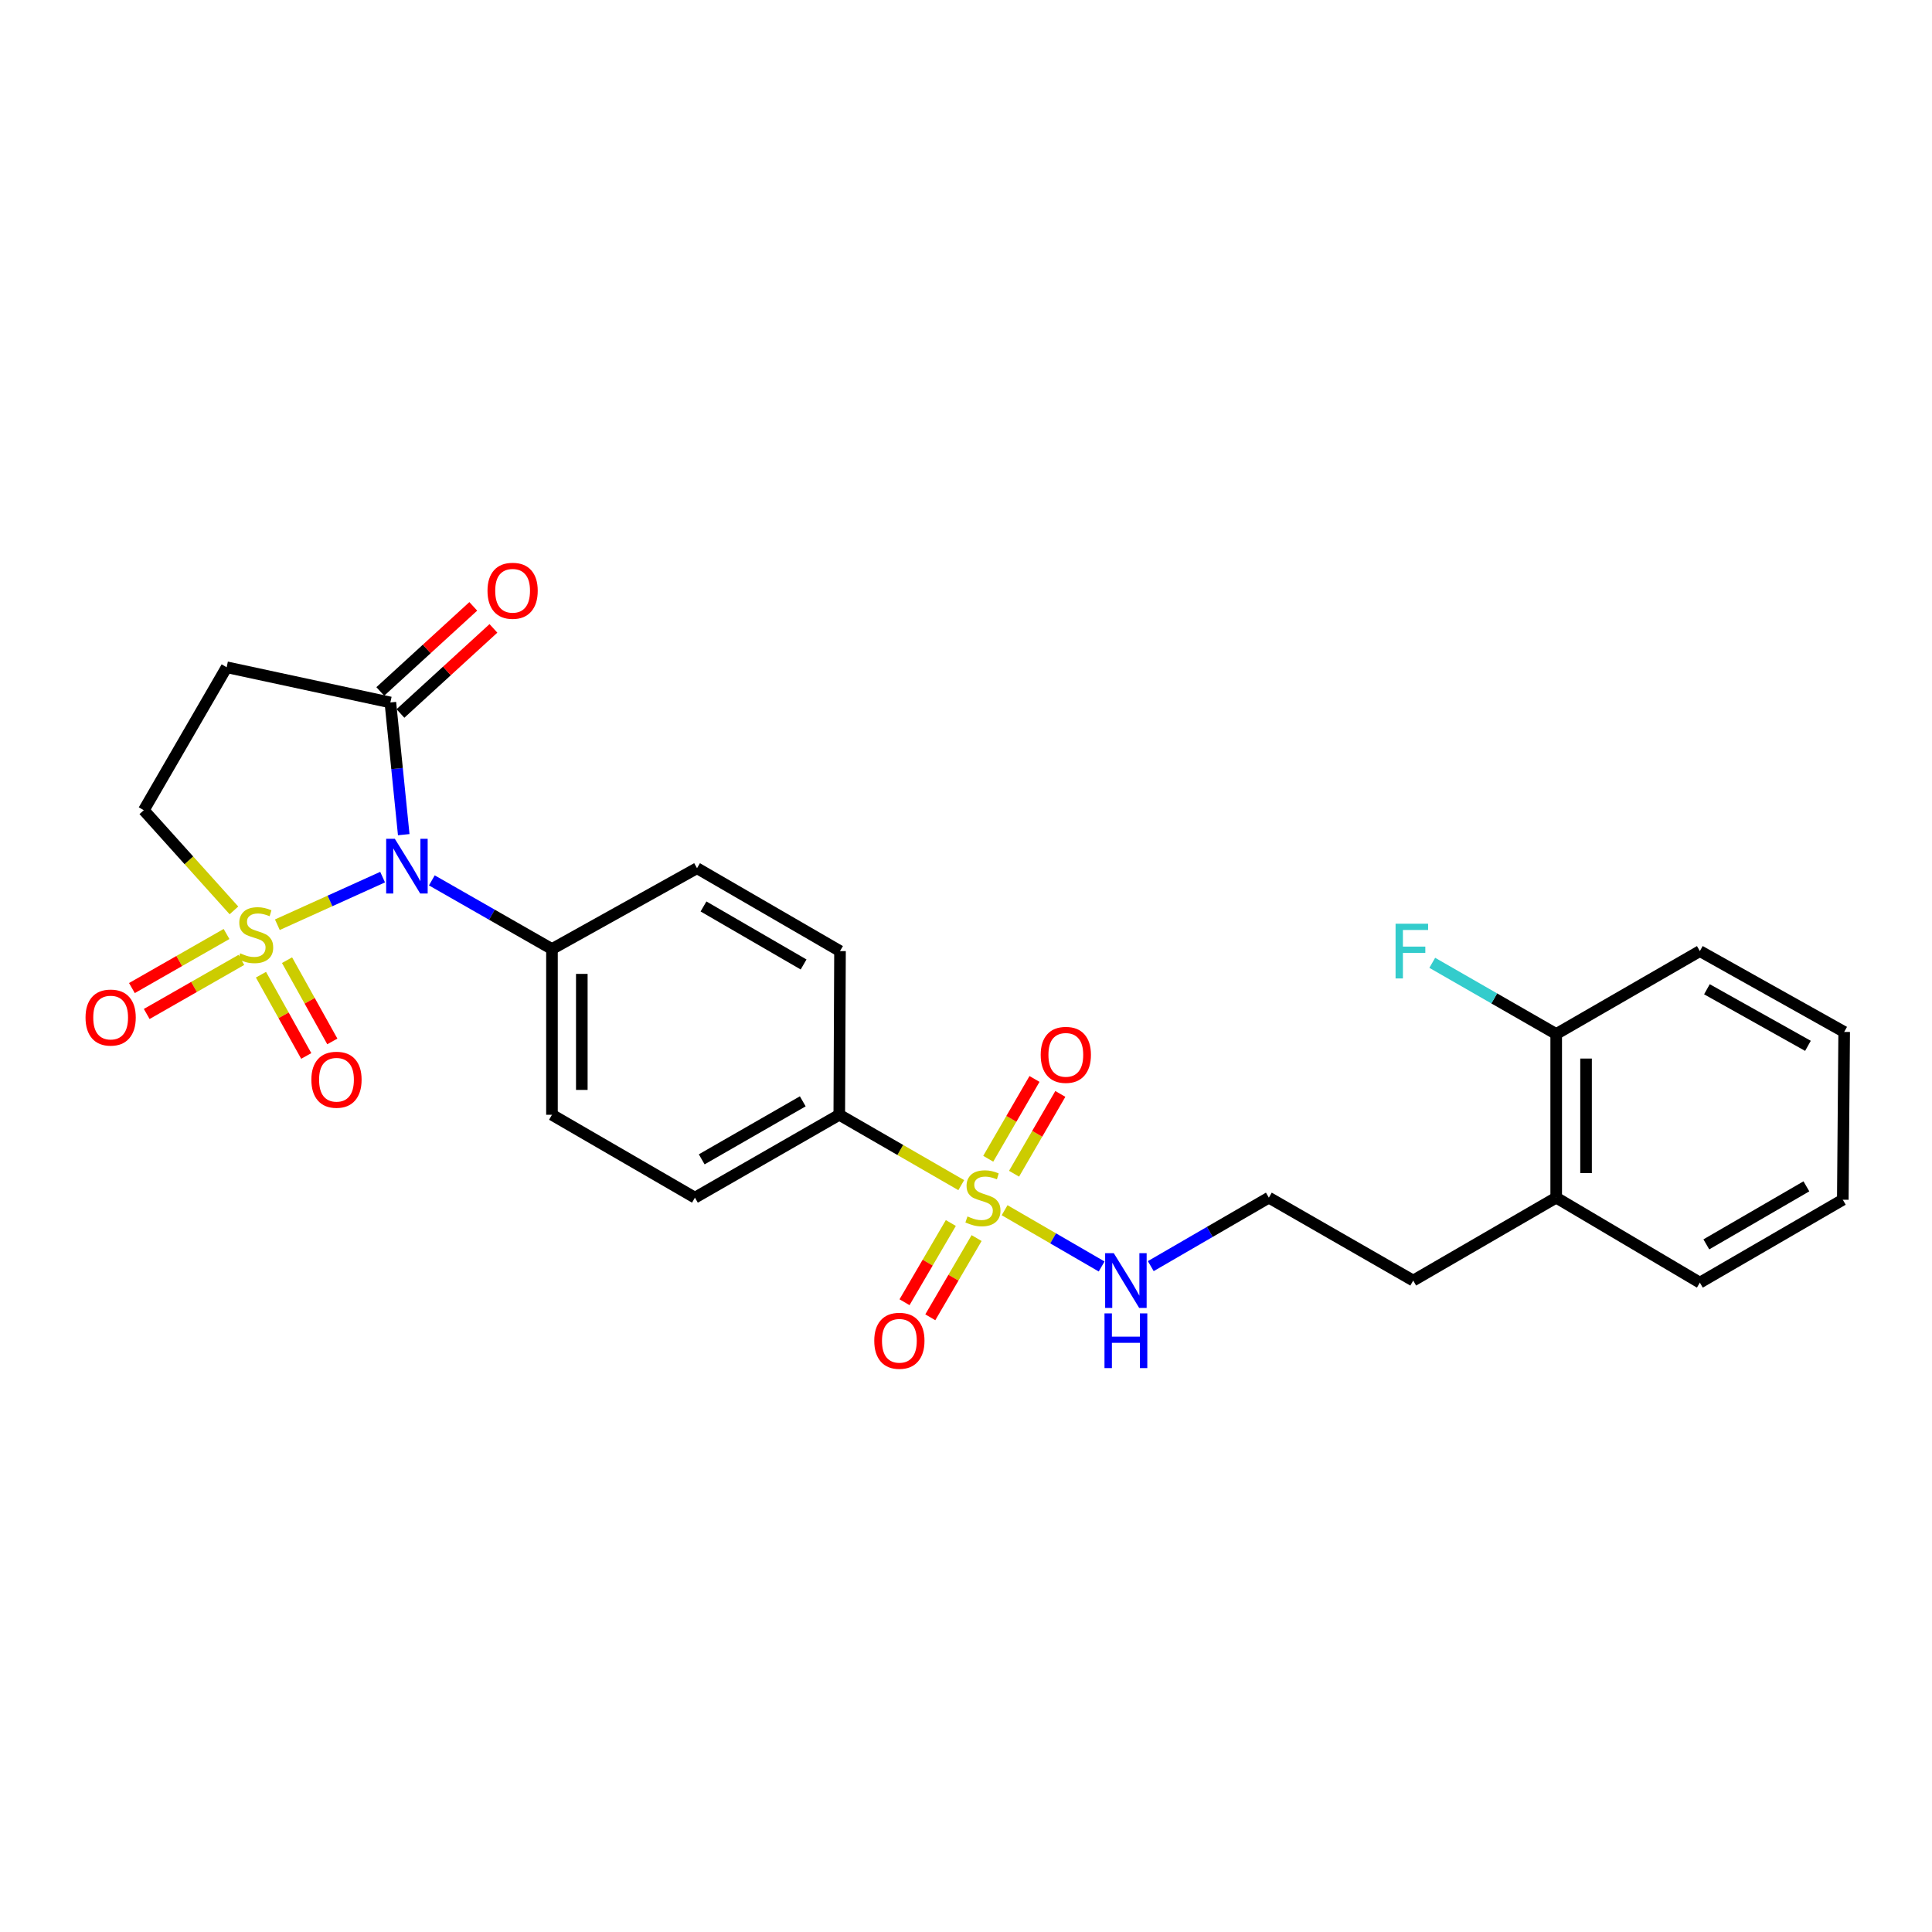 <?xml version='1.0' encoding='iso-8859-1'?>
<svg version='1.1' baseProfile='full'
              xmlns='http://www.w3.org/2000/svg'
                      xmlns:rdkit='http://www.rdkit.org/xml'
                      xmlns:xlink='http://www.w3.org/1999/xlink'
                  xml:space='preserve'
width='1000px' height='1000px' viewBox='0 0 1000 1000'>
<!-- END OF HEADER -->
<rect style='opacity:1.0;fill:#FFFFFF;stroke:none' width='1000' height='1000' x='0' y='0'> </rect>
<path class='bond-0' d='M 143.559,478.637 L 170.799,466.318' style='fill:none;fill-rule:evenodd;stroke:#CCCC00;stroke-width:6px;stroke-linecap:butt;stroke-linejoin:miter;stroke-opacity:1' />
<path class='bond-0' d='M 170.799,466.318 L 198.039,453.999' style='fill:none;fill-rule:evenodd;stroke:#0000FF;stroke-width:6px;stroke-linecap:butt;stroke-linejoin:miter;stroke-opacity:1' />
<path class='bond-4' d='M 121.087,471.219 L 97.758,445.293' style='fill:none;fill-rule:evenodd;stroke:#CCCC00;stroke-width:6px;stroke-linecap:butt;stroke-linejoin:miter;stroke-opacity:1' />
<path class='bond-4' d='M 97.758,445.293 L 74.429,419.366' style='fill:none;fill-rule:evenodd;stroke:#000000;stroke-width:6px;stroke-linecap:butt;stroke-linejoin:miter;stroke-opacity:1' />
<path class='bond-7' d='M 135.073,504.504 L 146.793,525.534' style='fill:none;fill-rule:evenodd;stroke:#CCCC00;stroke-width:6px;stroke-linecap:butt;stroke-linejoin:miter;stroke-opacity:1' />
<path class='bond-7' d='M 146.793,525.534 L 158.512,546.563' style='fill:none;fill-rule:evenodd;stroke:#FF0000;stroke-width:6px;stroke-linecap:butt;stroke-linejoin:miter;stroke-opacity:1' />
<path class='bond-7' d='M 148.569,496.983 L 160.288,518.013' style='fill:none;fill-rule:evenodd;stroke:#CCCC00;stroke-width:6px;stroke-linecap:butt;stroke-linejoin:miter;stroke-opacity:1' />
<path class='bond-7' d='M 160.288,518.013 L 172.008,539.042' style='fill:none;fill-rule:evenodd;stroke:#FF0000;stroke-width:6px;stroke-linecap:butt;stroke-linejoin:miter;stroke-opacity:1' />
<path class='bond-8' d='M 117.257,483.431 L 92.767,497.426' style='fill:none;fill-rule:evenodd;stroke:#CCCC00;stroke-width:6px;stroke-linecap:butt;stroke-linejoin:miter;stroke-opacity:1' />
<path class='bond-8' d='M 92.767,497.426 L 68.276,511.42' style='fill:none;fill-rule:evenodd;stroke:#FF0000;stroke-width:6px;stroke-linecap:butt;stroke-linejoin:miter;stroke-opacity:1' />
<path class='bond-8' d='M 124.922,496.846 L 100.432,510.84' style='fill:none;fill-rule:evenodd;stroke:#CCCC00;stroke-width:6px;stroke-linecap:butt;stroke-linejoin:miter;stroke-opacity:1' />
<path class='bond-8' d='M 100.432,510.84 L 75.941,524.834' style='fill:none;fill-rule:evenodd;stroke:#FF0000;stroke-width:6px;stroke-linecap:butt;stroke-linejoin:miter;stroke-opacity:1' />
<path class='bond-2' d='M 208.972,432.02 L 205.512,397.807' style='fill:none;fill-rule:evenodd;stroke:#0000FF;stroke-width:6px;stroke-linecap:butt;stroke-linejoin:miter;stroke-opacity:1' />
<path class='bond-2' d='M 205.512,397.807 L 202.053,363.593' style='fill:none;fill-rule:evenodd;stroke:#000000;stroke-width:6px;stroke-linecap:butt;stroke-linejoin:miter;stroke-opacity:1' />
<path class='bond-5' d='M 223.521,455.683 L 254.609,473.45' style='fill:none;fill-rule:evenodd;stroke:#0000FF;stroke-width:6px;stroke-linecap:butt;stroke-linejoin:miter;stroke-opacity:1' />
<path class='bond-5' d='M 254.609,473.45 L 285.697,491.217' style='fill:none;fill-rule:evenodd;stroke:#000000;stroke-width:6px;stroke-linecap:butt;stroke-linejoin:miter;stroke-opacity:1' />
<path class='bond-1' d='M 497.54,613.429 L 465.975,595.217' style='fill:none;fill-rule:evenodd;stroke:#CCCC00;stroke-width:6px;stroke-linecap:butt;stroke-linejoin:miter;stroke-opacity:1' />
<path class='bond-1' d='M 465.975,595.217 L 434.41,577.006' style='fill:none;fill-rule:evenodd;stroke:#000000;stroke-width:6px;stroke-linecap:butt;stroke-linejoin:miter;stroke-opacity:1' />
<path class='bond-9' d='M 524.875,607.521 L 536.85,586.867' style='fill:none;fill-rule:evenodd;stroke:#CCCC00;stroke-width:6px;stroke-linecap:butt;stroke-linejoin:miter;stroke-opacity:1' />
<path class='bond-9' d='M 536.85,586.867 L 548.824,566.212' style='fill:none;fill-rule:evenodd;stroke:#FF0000;stroke-width:6px;stroke-linecap:butt;stroke-linejoin:miter;stroke-opacity:1' />
<path class='bond-9' d='M 511.509,599.773 L 523.483,579.118' style='fill:none;fill-rule:evenodd;stroke:#CCCC00;stroke-width:6px;stroke-linecap:butt;stroke-linejoin:miter;stroke-opacity:1' />
<path class='bond-9' d='M 523.483,579.118 L 535.458,558.463' style='fill:none;fill-rule:evenodd;stroke:#FF0000;stroke-width:6px;stroke-linecap:butt;stroke-linejoin:miter;stroke-opacity:1' />
<path class='bond-10' d='M 492.147,633.03 L 480.164,653.532' style='fill:none;fill-rule:evenodd;stroke:#CCCC00;stroke-width:6px;stroke-linecap:butt;stroke-linejoin:miter;stroke-opacity:1' />
<path class='bond-10' d='M 480.164,653.532 L 468.181,674.033' style='fill:none;fill-rule:evenodd;stroke:#FF0000;stroke-width:6px;stroke-linecap:butt;stroke-linejoin:miter;stroke-opacity:1' />
<path class='bond-10' d='M 505.486,640.826 L 493.502,661.328' style='fill:none;fill-rule:evenodd;stroke:#CCCC00;stroke-width:6px;stroke-linecap:butt;stroke-linejoin:miter;stroke-opacity:1' />
<path class='bond-10' d='M 493.502,661.328 L 481.519,681.83' style='fill:none;fill-rule:evenodd;stroke:#FF0000;stroke-width:6px;stroke-linecap:butt;stroke-linejoin:miter;stroke-opacity:1' />
<path class='bond-11' d='M 519.985,626.41 L 545.096,640.972' style='fill:none;fill-rule:evenodd;stroke:#CCCC00;stroke-width:6px;stroke-linecap:butt;stroke-linejoin:miter;stroke-opacity:1' />
<path class='bond-11' d='M 545.096,640.972 L 570.208,655.533' style='fill:none;fill-rule:evenodd;stroke:#0000FF;stroke-width:6px;stroke-linecap:butt;stroke-linejoin:miter;stroke-opacity:1' />
<path class='bond-12' d='M 207.267,369.292 L 231.333,347.273' style='fill:none;fill-rule:evenodd;stroke:#000000;stroke-width:6px;stroke-linecap:butt;stroke-linejoin:miter;stroke-opacity:1' />
<path class='bond-12' d='M 231.333,347.273 L 255.399,325.254' style='fill:none;fill-rule:evenodd;stroke:#FF0000;stroke-width:6px;stroke-linecap:butt;stroke-linejoin:miter;stroke-opacity:1' />
<path class='bond-12' d='M 196.838,357.893 L 220.904,335.874' style='fill:none;fill-rule:evenodd;stroke:#000000;stroke-width:6px;stroke-linecap:butt;stroke-linejoin:miter;stroke-opacity:1' />
<path class='bond-12' d='M 220.904,335.874 L 244.97,313.855' style='fill:none;fill-rule:evenodd;stroke:#FF0000;stroke-width:6px;stroke-linecap:butt;stroke-linejoin:miter;stroke-opacity:1' />
<path class='bond-26' d='M 202.053,363.593 L 117.319,345.37' style='fill:none;fill-rule:evenodd;stroke:#000000;stroke-width:6px;stroke-linecap:butt;stroke-linejoin:miter;stroke-opacity:1' />
<path class='bond-3' d='M 117.319,345.37 L 74.429,419.366' style='fill:none;fill-rule:evenodd;stroke:#000000;stroke-width:6px;stroke-linecap:butt;stroke-linejoin:miter;stroke-opacity:1' />
<path class='bond-15' d='M 285.697,491.217 L 360.774,449.382' style='fill:none;fill-rule:evenodd;stroke:#000000;stroke-width:6px;stroke-linecap:butt;stroke-linejoin:miter;stroke-opacity:1' />
<path class='bond-16' d='M 285.697,491.217 L 285.697,577.006' style='fill:none;fill-rule:evenodd;stroke:#000000;stroke-width:6px;stroke-linecap:butt;stroke-linejoin:miter;stroke-opacity:1' />
<path class='bond-16' d='M 301.146,504.085 L 301.146,564.138' style='fill:none;fill-rule:evenodd;stroke:#000000;stroke-width:6px;stroke-linecap:butt;stroke-linejoin:miter;stroke-opacity:1' />
<path class='bond-6' d='M 434.41,577.006 L 359.693,619.905' style='fill:none;fill-rule:evenodd;stroke:#000000;stroke-width:6px;stroke-linecap:butt;stroke-linejoin:miter;stroke-opacity:1' />
<path class='bond-6' d='M 415.509,570.043 L 363.207,600.072' style='fill:none;fill-rule:evenodd;stroke:#000000;stroke-width:6px;stroke-linecap:butt;stroke-linejoin:miter;stroke-opacity:1' />
<path class='bond-27' d='M 434.41,577.006 L 434.787,492.281' style='fill:none;fill-rule:evenodd;stroke:#000000;stroke-width:6px;stroke-linecap:butt;stroke-linejoin:miter;stroke-opacity:1' />
<path class='bond-20' d='M 595.641,655.345 L 626.2,637.625' style='fill:none;fill-rule:evenodd;stroke:#0000FF;stroke-width:6px;stroke-linecap:butt;stroke-linejoin:miter;stroke-opacity:1' />
<path class='bond-20' d='M 626.2,637.625 L 656.759,619.905' style='fill:none;fill-rule:evenodd;stroke:#000000;stroke-width:6px;stroke-linecap:butt;stroke-linejoin:miter;stroke-opacity:1' />
<path class='bond-13' d='M 359.693,619.905 L 285.697,577.006' style='fill:none;fill-rule:evenodd;stroke:#000000;stroke-width:6px;stroke-linecap:butt;stroke-linejoin:miter;stroke-opacity:1' />
<path class='bond-14' d='M 434.787,492.281 L 360.774,449.382' style='fill:none;fill-rule:evenodd;stroke:#000000;stroke-width:6px;stroke-linecap:butt;stroke-linejoin:miter;stroke-opacity:1' />
<path class='bond-14' d='M 415.938,499.213 L 364.129,469.184' style='fill:none;fill-rule:evenodd;stroke:#000000;stroke-width:6px;stroke-linecap:butt;stroke-linejoin:miter;stroke-opacity:1' />
<path class='bond-17' d='M 805.489,535.197 L 805.489,619.905' style='fill:none;fill-rule:evenodd;stroke:#000000;stroke-width:6px;stroke-linecap:butt;stroke-linejoin:miter;stroke-opacity:1' />
<path class='bond-17' d='M 820.939,547.904 L 820.939,607.199' style='fill:none;fill-rule:evenodd;stroke:#000000;stroke-width:6px;stroke-linecap:butt;stroke-linejoin:miter;stroke-opacity:1' />
<path class='bond-19' d='M 805.489,535.197 L 773.413,516.776' style='fill:none;fill-rule:evenodd;stroke:#000000;stroke-width:6px;stroke-linecap:butt;stroke-linejoin:miter;stroke-opacity:1' />
<path class='bond-19' d='M 773.413,516.776 L 741.338,498.354' style='fill:none;fill-rule:evenodd;stroke:#33CCCC;stroke-width:6px;stroke-linecap:butt;stroke-linejoin:miter;stroke-opacity:1' />
<path class='bond-22' d='M 805.489,535.197 L 879.846,492.281' style='fill:none;fill-rule:evenodd;stroke:#000000;stroke-width:6px;stroke-linecap:butt;stroke-linejoin:miter;stroke-opacity:1' />
<path class='bond-18' d='M 805.489,619.905 L 731.476,662.813' style='fill:none;fill-rule:evenodd;stroke:#000000;stroke-width:6px;stroke-linecap:butt;stroke-linejoin:miter;stroke-opacity:1' />
<path class='bond-23' d='M 805.489,619.905 L 879.846,663.886' style='fill:none;fill-rule:evenodd;stroke:#000000;stroke-width:6px;stroke-linecap:butt;stroke-linejoin:miter;stroke-opacity:1' />
<path class='bond-21' d='M 656.759,619.905 L 731.476,662.813' style='fill:none;fill-rule:evenodd;stroke:#000000;stroke-width:6px;stroke-linecap:butt;stroke-linejoin:miter;stroke-opacity:1' />
<path class='bond-28' d='M 879.846,492.281 L 954.545,534.124' style='fill:none;fill-rule:evenodd;stroke:#000000;stroke-width:6px;stroke-linecap:butt;stroke-linejoin:miter;stroke-opacity:1' />
<path class='bond-28' d='M 883.5,512.037 L 935.79,541.327' style='fill:none;fill-rule:evenodd;stroke:#000000;stroke-width:6px;stroke-linecap:butt;stroke-linejoin:miter;stroke-opacity:1' />
<path class='bond-24' d='M 879.846,663.886 L 953.833,620.978' style='fill:none;fill-rule:evenodd;stroke:#000000;stroke-width:6px;stroke-linecap:butt;stroke-linejoin:miter;stroke-opacity:1' />
<path class='bond-24' d='M 883.193,644.085 L 934.984,614.049' style='fill:none;fill-rule:evenodd;stroke:#000000;stroke-width:6px;stroke-linecap:butt;stroke-linejoin:miter;stroke-opacity:1' />
<path class='bond-25' d='M 953.833,620.978 L 954.545,534.124' style='fill:none;fill-rule:evenodd;stroke:#000000;stroke-width:6px;stroke-linecap:butt;stroke-linejoin:miter;stroke-opacity:1' />
<path  class='atom-0' d='M 124.331 493.435
Q 124.651 493.555, 125.971 494.115
Q 127.291 494.675, 128.731 495.035
Q 130.211 495.355, 131.651 495.355
Q 134.331 495.355, 135.891 494.075
Q 137.451 492.755, 137.451 490.475
Q 137.451 488.915, 136.651 487.955
Q 135.891 486.995, 134.691 486.475
Q 133.491 485.955, 131.491 485.355
Q 128.971 484.595, 127.451 483.875
Q 125.971 483.155, 124.891 481.635
Q 123.851 480.115, 123.851 477.555
Q 123.851 473.995, 126.251 471.795
Q 128.691 469.595, 133.491 469.595
Q 136.771 469.595, 140.491 471.155
L 139.571 474.235
Q 136.171 472.835, 133.611 472.835
Q 130.851 472.835, 129.331 473.995
Q 127.811 475.115, 127.851 477.075
Q 127.851 478.595, 128.611 479.515
Q 129.411 480.435, 130.531 480.955
Q 131.691 481.475, 133.611 482.075
Q 136.171 482.875, 137.691 483.675
Q 139.211 484.475, 140.291 486.115
Q 141.411 487.715, 141.411 490.475
Q 141.411 494.395, 138.771 496.515
Q 136.171 498.595, 131.811 498.595
Q 129.291 498.595, 127.371 498.035
Q 125.491 497.515, 123.251 496.595
L 124.331 493.435
' fill='#CCCC00'/>
<path  class='atom-1' d='M 204.359 434.149
L 213.639 449.149
Q 214.559 450.629, 216.039 453.309
Q 217.519 455.989, 217.599 456.149
L 217.599 434.149
L 221.359 434.149
L 221.359 462.469
L 217.479 462.469
L 207.519 446.069
Q 206.359 444.149, 205.119 441.949
Q 203.919 439.749, 203.559 439.069
L 203.559 462.469
L 199.879 462.469
L 199.879 434.149
L 204.359 434.149
' fill='#0000FF'/>
<path  class='atom-2' d='M 500.766 629.625
Q 501.086 629.745, 502.406 630.305
Q 503.726 630.865, 505.166 631.225
Q 506.646 631.545, 508.086 631.545
Q 510.766 631.545, 512.326 630.265
Q 513.886 628.945, 513.886 626.665
Q 513.886 625.105, 513.086 624.145
Q 512.326 623.185, 511.126 622.665
Q 509.926 622.145, 507.926 621.545
Q 505.406 620.785, 503.886 620.065
Q 502.406 619.345, 501.326 617.825
Q 500.286 616.305, 500.286 613.745
Q 500.286 610.185, 502.686 607.985
Q 505.126 605.785, 509.926 605.785
Q 513.206 605.785, 516.926 607.345
L 516.006 610.425
Q 512.606 609.025, 510.046 609.025
Q 507.286 609.025, 505.766 610.185
Q 504.246 611.305, 504.286 613.265
Q 504.286 614.785, 505.046 615.705
Q 505.846 616.625, 506.966 617.145
Q 508.126 617.665, 510.046 618.265
Q 512.606 619.065, 514.126 619.865
Q 515.646 620.665, 516.726 622.305
Q 517.846 623.905, 517.846 626.665
Q 517.846 630.585, 515.206 632.705
Q 512.606 634.785, 508.246 634.785
Q 505.726 634.785, 503.806 634.225
Q 501.926 633.705, 499.686 632.785
L 500.766 629.625
' fill='#CCCC00'/>
<path  class='atom-8' d='M 161.166 558.864
Q 161.166 552.064, 164.526 548.264
Q 167.886 544.464, 174.166 544.464
Q 180.446 544.464, 183.806 548.264
Q 187.166 552.064, 187.166 558.864
Q 187.166 565.744, 183.766 569.664
Q 180.366 573.544, 174.166 573.544
Q 167.926 573.544, 164.526 569.664
Q 161.166 565.784, 161.166 558.864
M 174.166 570.344
Q 178.486 570.344, 180.806 567.464
Q 183.166 564.544, 183.166 558.864
Q 183.166 553.304, 180.806 550.504
Q 178.486 547.664, 174.166 547.664
Q 169.846 547.664, 167.486 550.464
Q 165.166 553.264, 165.166 558.864
Q 165.166 564.584, 167.486 567.464
Q 169.846 570.344, 174.166 570.344
' fill='#FF0000'/>
<path  class='atom-9' d='M 44.271 526.685
Q 44.271 519.885, 47.631 516.085
Q 50.991 512.285, 57.271 512.285
Q 63.551 512.285, 66.911 516.085
Q 70.271 519.885, 70.271 526.685
Q 70.271 533.565, 66.871 537.485
Q 63.471 541.365, 57.271 541.365
Q 51.031 541.365, 47.631 537.485
Q 44.271 533.605, 44.271 526.685
M 57.271 538.165
Q 61.591 538.165, 63.911 535.285
Q 66.271 532.365, 66.271 526.685
Q 66.271 521.125, 63.911 518.325
Q 61.591 515.485, 57.271 515.485
Q 52.951 515.485, 50.591 518.285
Q 48.271 521.085, 48.271 526.685
Q 48.271 532.405, 50.591 535.285
Q 52.951 538.165, 57.271 538.165
' fill='#FF0000'/>
<path  class='atom-10' d='M 538.665 545.989
Q 538.665 539.189, 542.025 535.389
Q 545.385 531.589, 551.665 531.589
Q 557.945 531.589, 561.305 535.389
Q 564.665 539.189, 564.665 545.989
Q 564.665 552.869, 561.265 556.789
Q 557.865 560.669, 551.665 560.669
Q 545.425 560.669, 542.025 556.789
Q 538.665 552.909, 538.665 545.989
M 551.665 557.469
Q 555.985 557.469, 558.305 554.589
Q 560.665 551.669, 560.665 545.989
Q 560.665 540.429, 558.305 537.629
Q 555.985 534.789, 551.665 534.789
Q 547.345 534.789, 544.985 537.589
Q 542.665 540.389, 542.665 545.989
Q 542.665 551.709, 544.985 554.589
Q 547.345 557.469, 551.665 557.469
' fill='#FF0000'/>
<path  class='atom-11' d='M 452.515 693.981
Q 452.515 687.181, 455.875 683.381
Q 459.235 679.581, 465.515 679.581
Q 471.795 679.581, 475.155 683.381
Q 478.515 687.181, 478.515 693.981
Q 478.515 700.861, 475.115 704.781
Q 471.715 708.661, 465.515 708.661
Q 459.275 708.661, 455.875 704.781
Q 452.515 700.901, 452.515 693.981
M 465.515 705.461
Q 469.835 705.461, 472.155 702.581
Q 474.515 699.661, 474.515 693.981
Q 474.515 688.421, 472.155 685.621
Q 469.835 682.781, 465.515 682.781
Q 461.195 682.781, 458.835 685.581
Q 456.515 688.381, 456.515 693.981
Q 456.515 699.701, 458.835 702.581
Q 461.195 705.461, 465.515 705.461
' fill='#FF0000'/>
<path  class='atom-12' d='M 576.502 648.653
L 585.782 663.653
Q 586.702 665.133, 588.182 667.813
Q 589.662 670.493, 589.742 670.653
L 589.742 648.653
L 593.502 648.653
L 593.502 676.973
L 589.622 676.973
L 579.662 660.573
Q 578.502 658.653, 577.262 656.453
Q 576.062 654.253, 575.702 653.573
L 575.702 676.973
L 572.022 676.973
L 572.022 648.653
L 576.502 648.653
' fill='#0000FF'/>
<path  class='atom-12' d='M 571.682 679.805
L 575.522 679.805
L 575.522 691.845
L 590.002 691.845
L 590.002 679.805
L 593.842 679.805
L 593.842 708.125
L 590.002 708.125
L 590.002 695.045
L 575.522 695.045
L 575.522 708.125
L 571.682 708.125
L 571.682 679.805
' fill='#0000FF'/>
<path  class='atom-13' d='M 252.328 305.779
Q 252.328 298.979, 255.688 295.179
Q 259.048 291.379, 265.328 291.379
Q 271.608 291.379, 274.968 295.179
Q 278.328 298.979, 278.328 305.779
Q 278.328 312.659, 274.928 316.579
Q 271.528 320.459, 265.328 320.459
Q 259.088 320.459, 255.688 316.579
Q 252.328 312.699, 252.328 305.779
M 265.328 317.259
Q 269.648 317.259, 271.968 314.379
Q 274.328 311.459, 274.328 305.779
Q 274.328 300.219, 271.968 297.419
Q 269.648 294.579, 265.328 294.579
Q 261.008 294.579, 258.648 297.379
Q 256.328 300.179, 256.328 305.779
Q 256.328 311.499, 258.648 314.379
Q 261.008 317.259, 265.328 317.259
' fill='#FF0000'/>
<path  class='atom-20' d='M 722.343 478.121
L 739.183 478.121
L 739.183 481.361
L 726.143 481.361
L 726.143 489.961
L 737.743 489.961
L 737.743 493.241
L 726.143 493.241
L 726.143 506.441
L 722.343 506.441
L 722.343 478.121
' fill='#33CCCC'/>
</svg>
